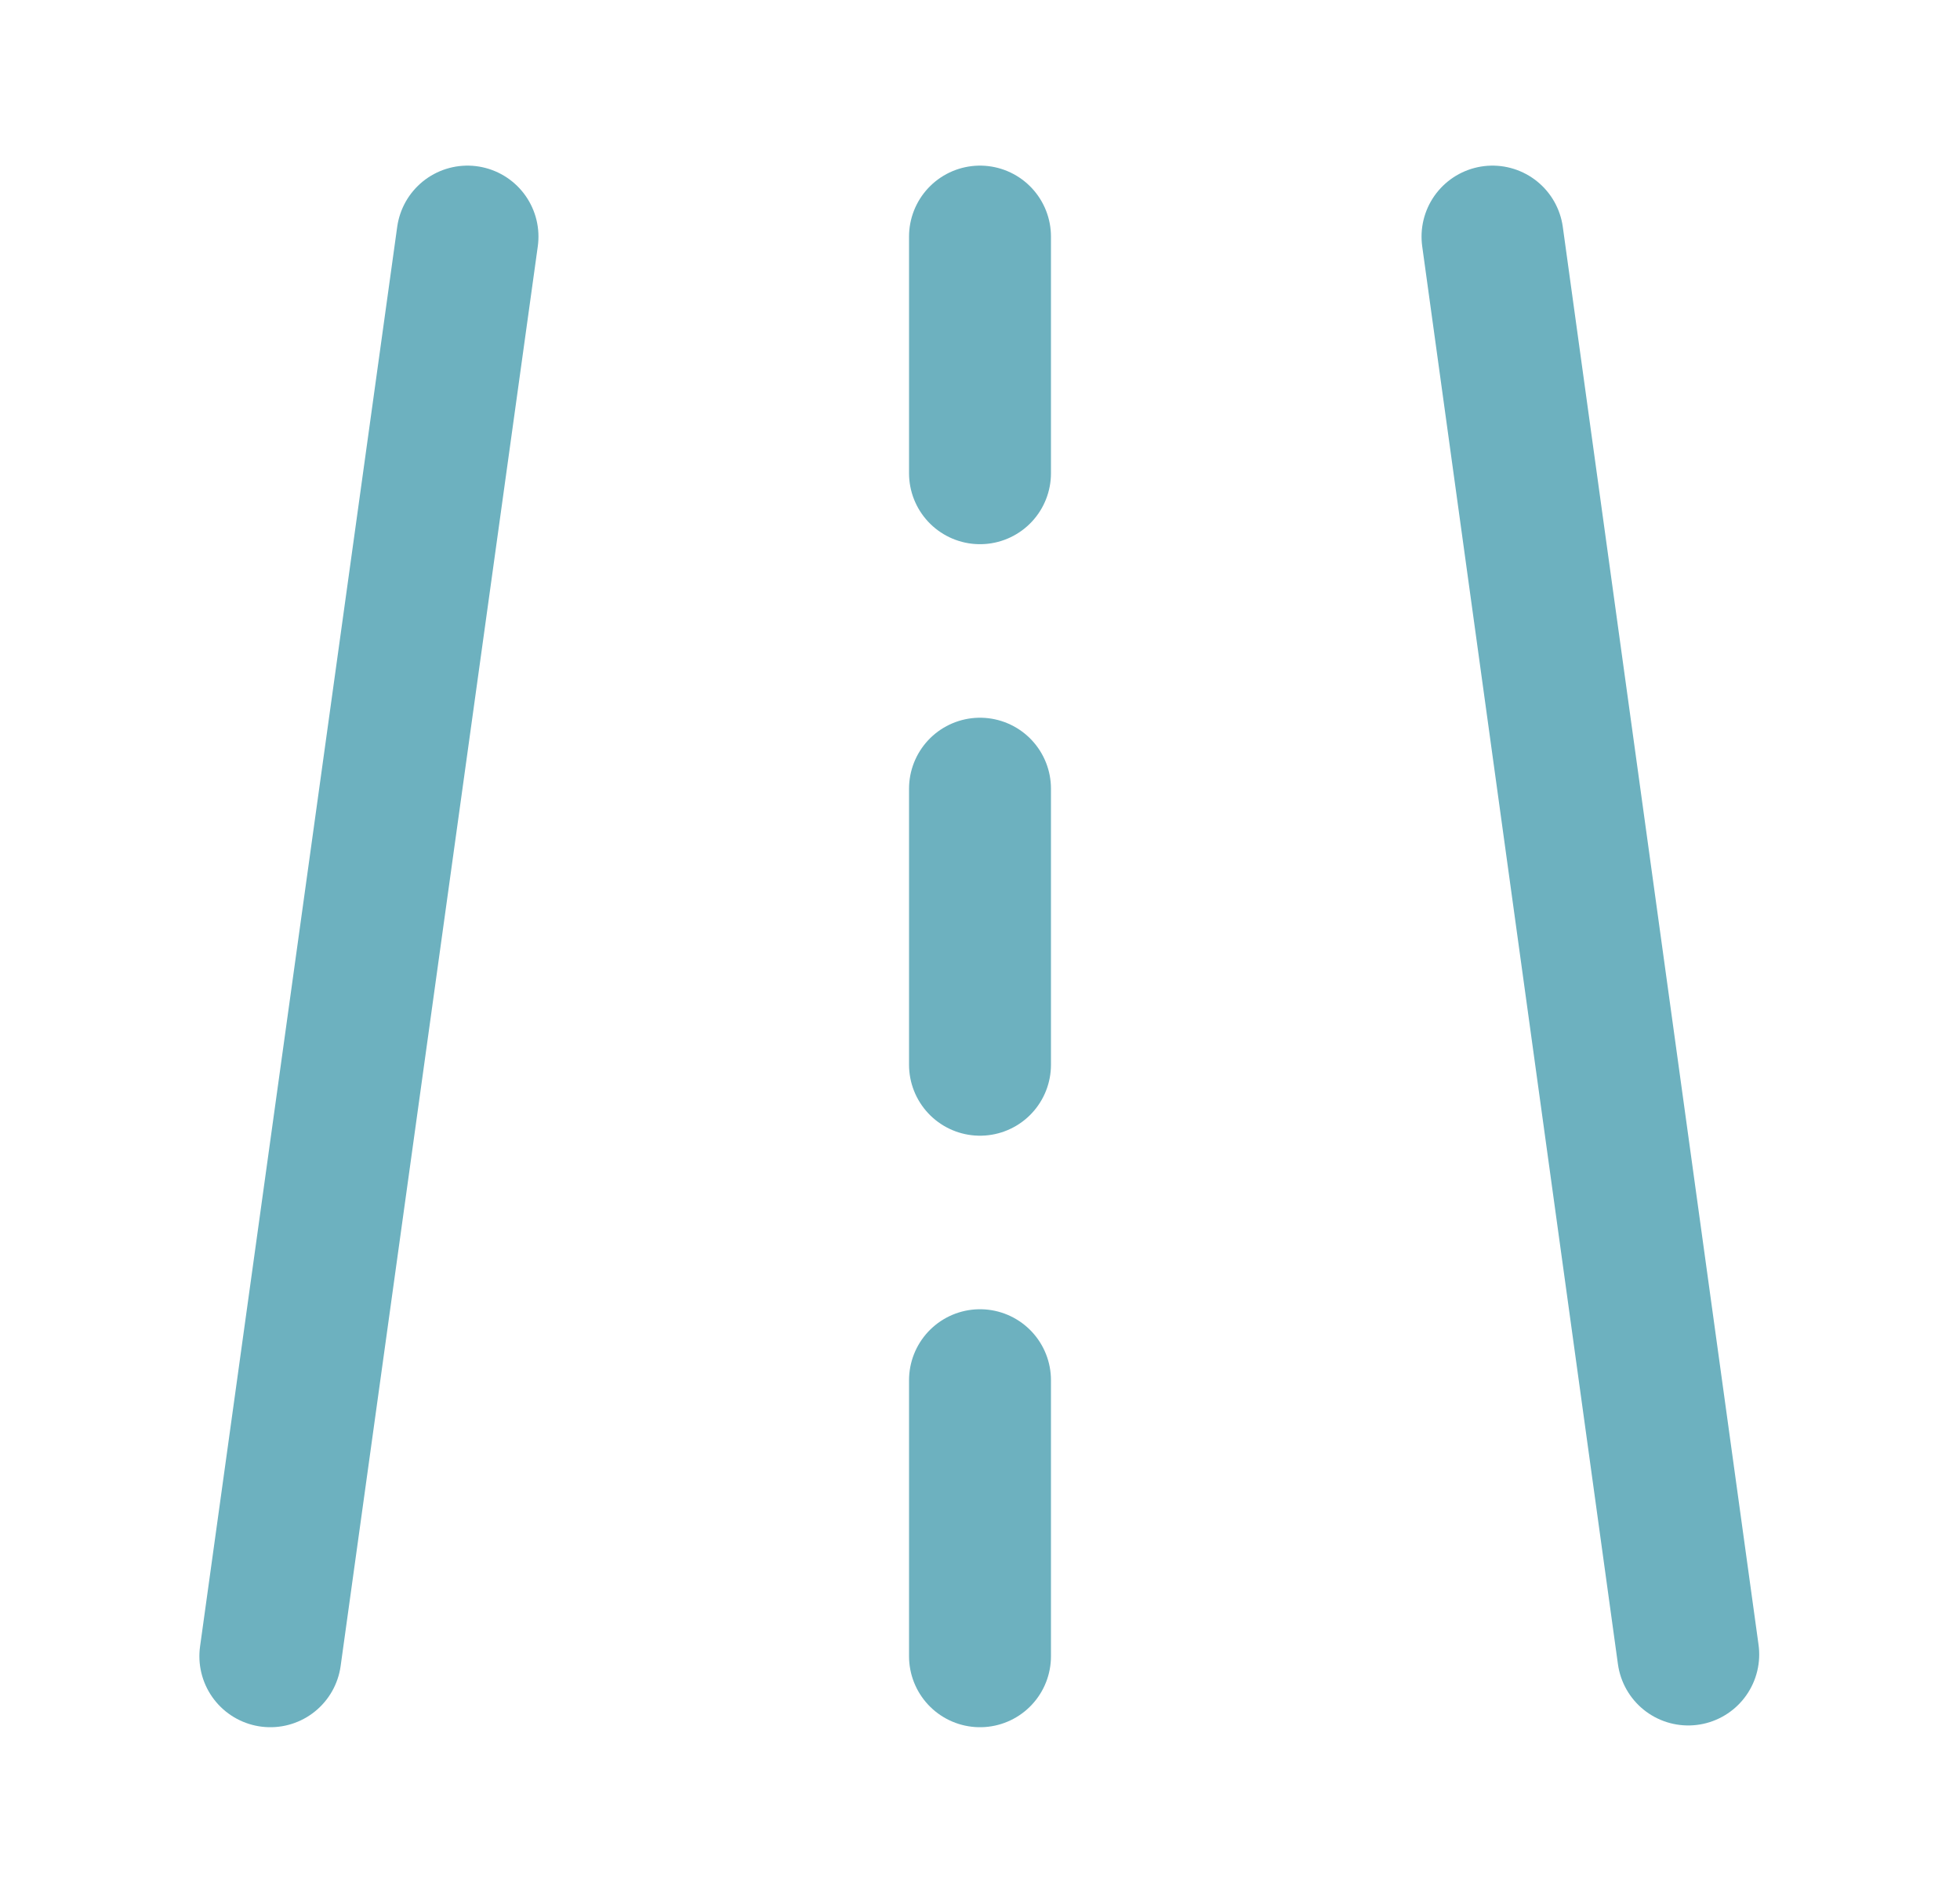 <?xml version="1.0" encoding="UTF-8"?>
<svg xmlns="http://www.w3.org/2000/svg" width="29" height="28" viewBox="0 0 29 28" fill="none">
  <path d="M6.917 3.5L4 24.5" stroke="#6DB1BF" stroke-width="2.1" stroke-linecap="round" stroke-linejoin="round"></path>
  <path d="M22.083 3.5L24.979 24.474" stroke="#6DB1BF" stroke-width="2.1" stroke-linecap="round" stroke-linejoin="round"></path>
  <path d="M14.5 3.5V7" stroke="#6DB1BF" stroke-width="2.1" stroke-linecap="round" stroke-linejoin="round"></path>
  <path d="M14.5 20.417V24.5" stroke="#6DB1BF" stroke-width="2.1" stroke-linecap="round" stroke-linejoin="round"></path>
  <path d="M14.5 11.667V15.75" stroke="#6DB1BF" stroke-width="2.1" stroke-linecap="round" stroke-linejoin="round"></path>
</svg>
